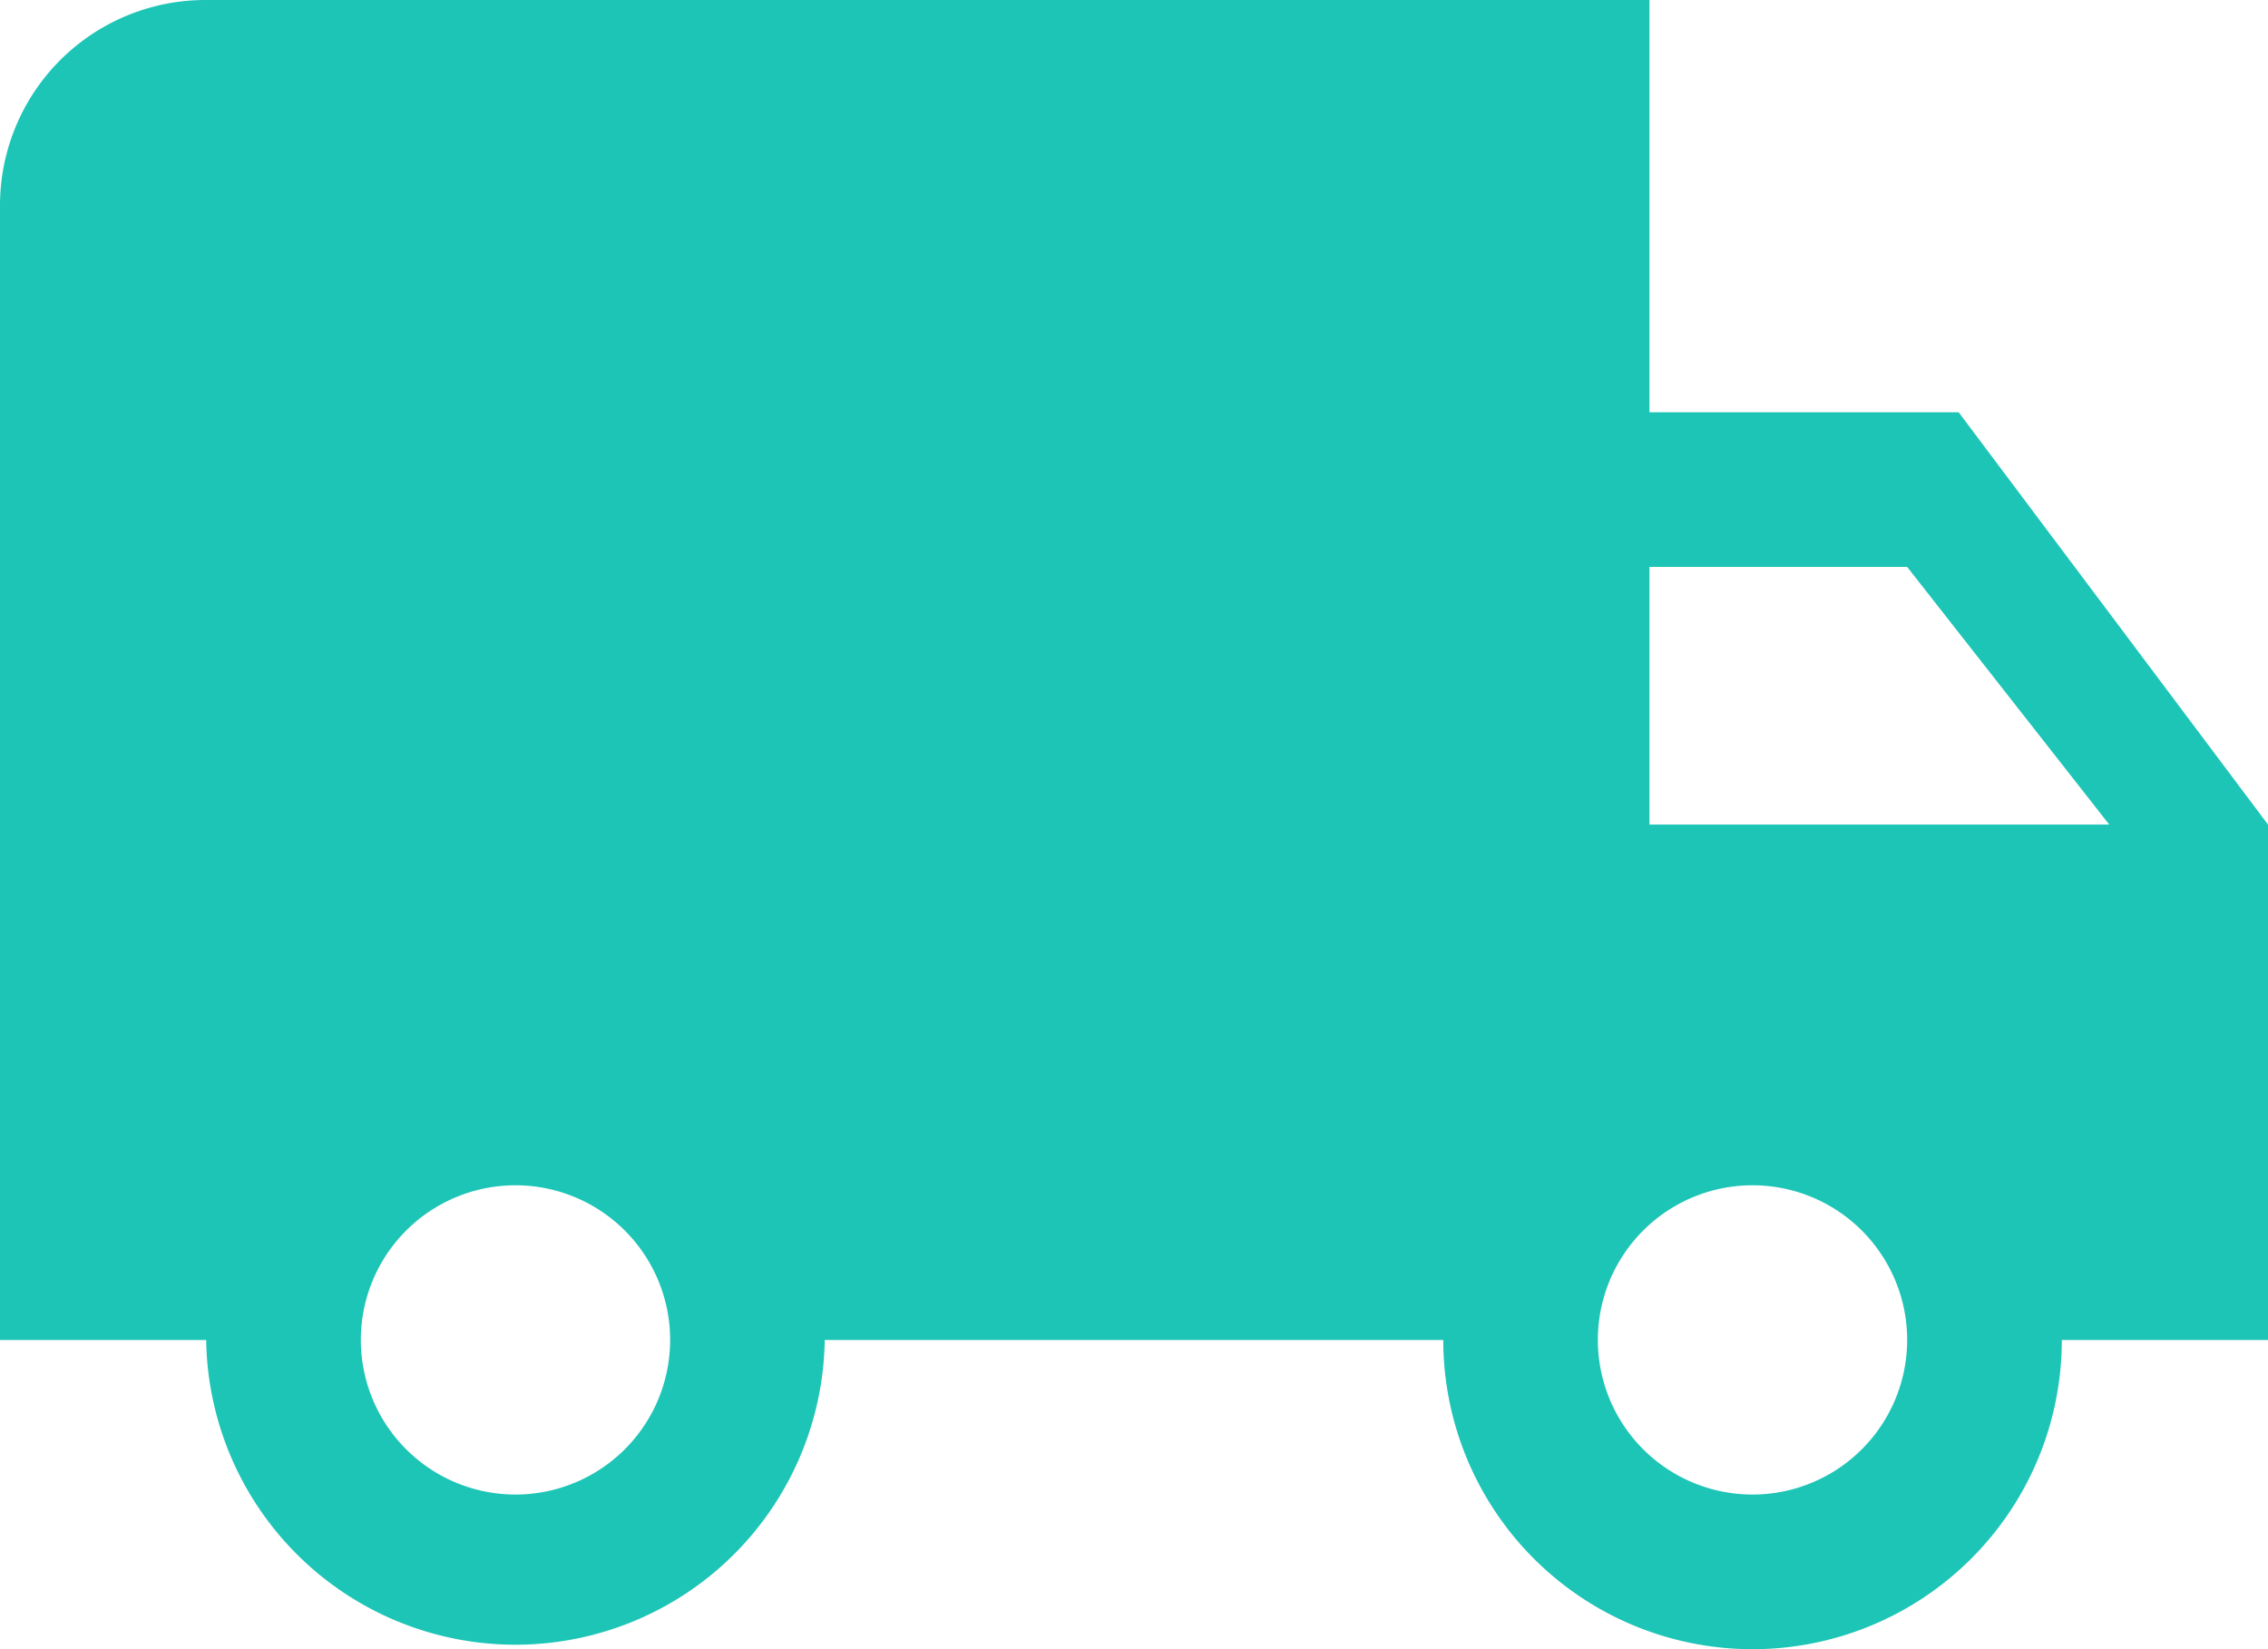 <svg xmlns="http://www.w3.org/2000/svg" width="34.375" height="25" viewBox="0 0 34.375 25">
  <path id="truck" d="M27.562,26.656a2.344,2.344,0,1,1,2.344-2.344,2.344,2.344,0,0,1-2.344,2.344m2.344-14.062L32.969,16.5H26V12.594M8.813,26.656a2.344,2.344,0,1,1,2.344-2.344,2.344,2.344,0,0,1-2.344,2.344M30.687,10.25H26V4H4.125A3.114,3.114,0,0,0,1,7.125V24.313H4.125a4.688,4.688,0,0,0,9.375,0h9.375a4.687,4.687,0,1,0,9.375,0h3.125V16.5Z" transform="translate(-1 -4)" fill="#1dc5b6"/>
</svg>
